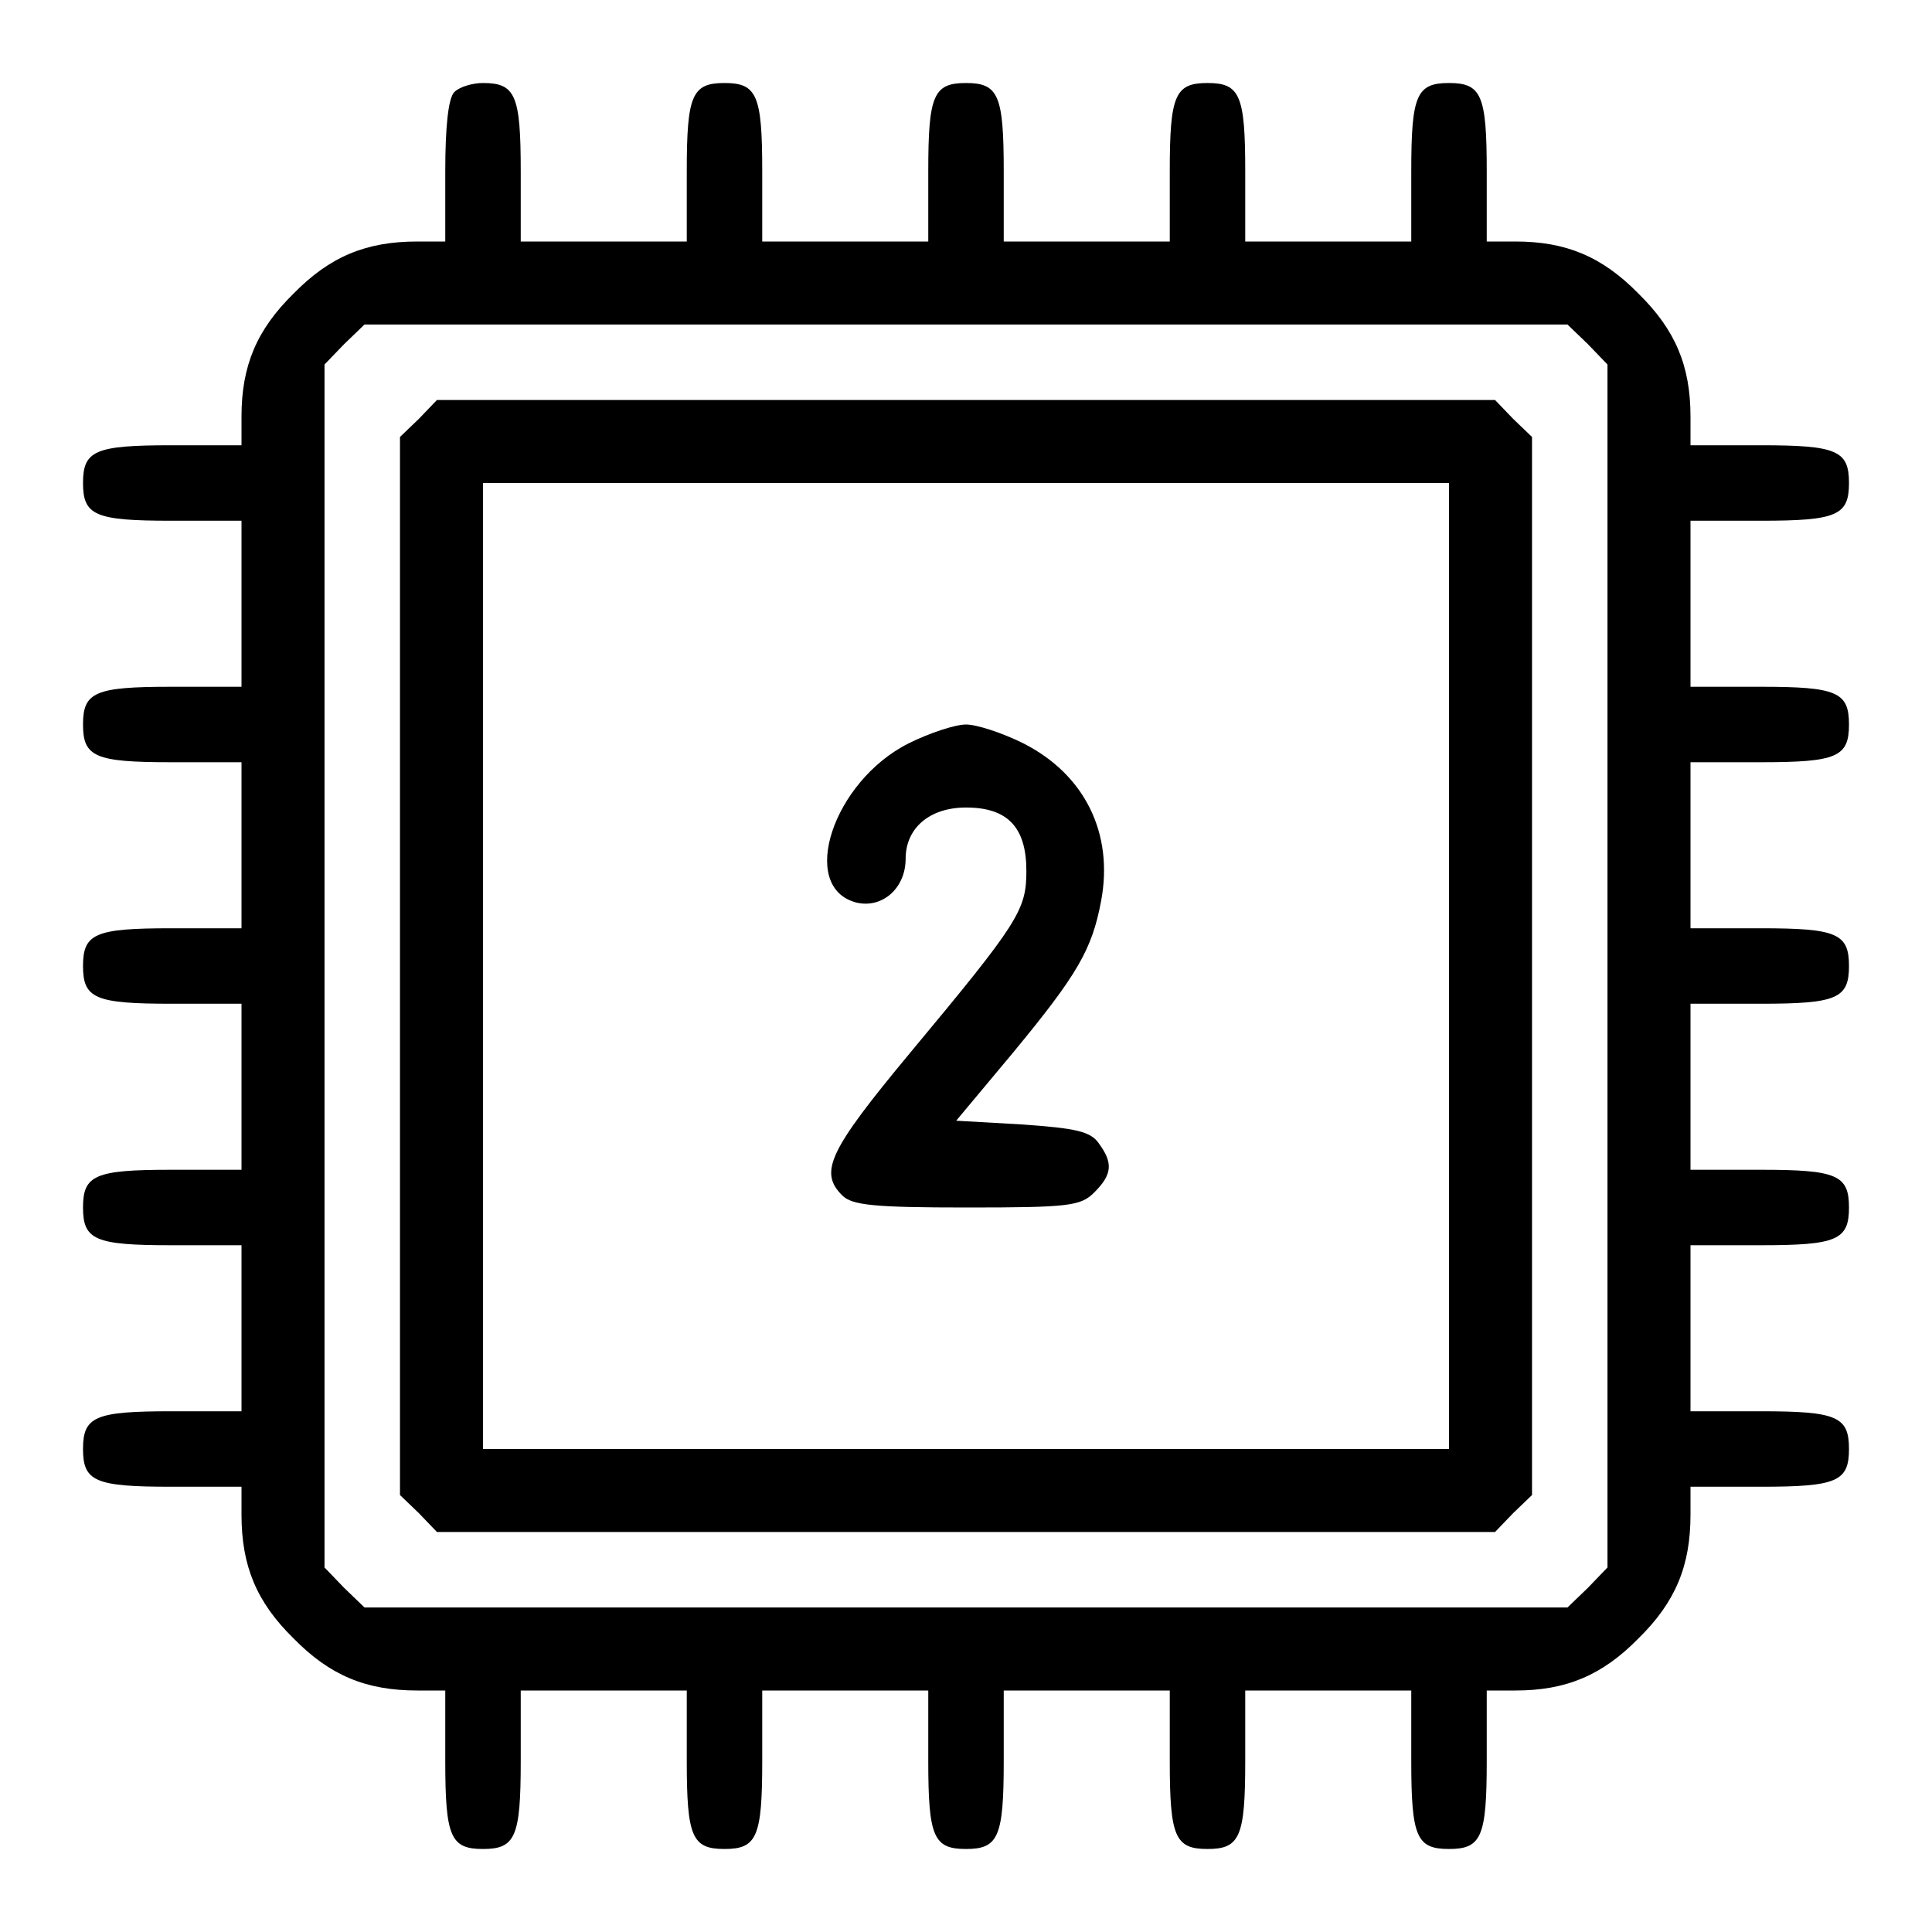 <?xml version="1.0" standalone="no"?>
<!DOCTYPE svg PUBLIC "-//W3C//DTD SVG 20010904//EN"
 "http://www.w3.org/TR/2001/REC-SVG-20010904/DTD/svg10.dtd">
<svg version="1.0" xmlns="http://www.w3.org/2000/svg"
 width="256pt" height="256pt" viewBox="0 0 256 256"
 preserveAspectRatio="xMidYMid meet">

<g transform="translate(0,256) scale(0.1,-0.1)"
fill="#000000" stroke="none">
<path d="M602 2438 c-8 -8 -12 -46 -12 -105 l0 -93 -37 0 c-68 0 -116 -20
-164 -69 -49 -48 -69 -96 -69 -163 l0 -38 -93 0 c-101 0 -117 -7 -117 -50 0
-43 16 -50 117 -50 l93 0 0 -110 0 -110 -93 0 c-101 0 -117 -7 -117 -50 0 -43
16 -50 117 -50 l93 0 0 -110 0 -110 -93 0 c-101 0 -117 -7 -117 -50 0 -43 16
-50 117 -50 l93 0 0 -110 0 -110 -93 0 c-101 0 -117 -7 -117 -50 0 -43 16 -50
117 -50 l93 0 0 -110 0 -110 -93 0 c-101 0 -117 -7 -117 -50 0 -43 16 -50 117
-50 l93 0 0 -37 c0 -68 20 -116 69 -164 48 -49 96 -69 164 -69 l37 0 0 -93 c0
-101 7 -117 50 -117 43 0 50 16 50 117 l0 93 110 0 110 0 0 -93 c0 -101 7
-117 50 -117 43 0 50 16 50 117 l0 93 110 0 110 0 0 -93 c0 -101 7 -117 50
-117 43 0 50 16 50 117 l0 93 110 0 110 0 0 -93 c0 -101 7 -117 50 -117 43 0
50 16 50 117 l0 93 110 0 110 0 0 -93 c0 -101 7 -117 50 -117 43 0 50 16 50
117 l0 93 38 0 c67 0 115 20 163 69 49 48 69 96 69 164 l0 37 93 0 c101 0 117
7 117 50 0 43 -16 50 -117 50 l-93 0 0 110 0 110 93 0 c101 0 117 7 117 50 0
43 -16 50 -117 50 l-93 0 0 110 0 110 93 0 c101 0 117 7 117 50 0 43 -16 50
-117 50 l-93 0 0 110 0 110 93 0 c101 0 117 7 117 50 0 43 -16 50 -117 50
l-93 0 0 110 0 110 93 0 c101 0 117 7 117 50 0 43 -16 50 -117 50 l-93 0 0 38
c0 67 -20 115 -69 163 -48 49 -96 69 -163 69 l-38 0 0 93 c0 101 -7 117 -50
117 -43 0 -50 -16 -50 -117 l0 -93 -110 0 -110 0 0 93 c0 101 -7 117 -50 117
-43 0 -50 -16 -50 -117 l0 -93 -110 0 -110 0 0 93 c0 101 -7 117 -50 117 -43
0 -50 -16 -50 -117 l0 -93 -110 0 -110 0 0 93 c0 101 -7 117 -50 117 -43 0
-50 -16 -50 -117 l0 -93 -110 0 -110 0 0 93 c0 101 -7 117 -50 117 -14 0 -31
-5 -38 -12z m1502 -334 l26 -27 0 -797 0 -797 -26 -27 -27 -26 -797 0 -797 0
-27 26 -26 27 0 797 0 797 26 27 27 26 797 0 797 0 27 -26z"/>
<path d="M555 2005 l-25 -24 0 -701 0 -701 25 -24 24 -25 701 0 701 0 24 25
25 24 0 701 0 701 -25 24 -24 25 -701 0 -701 0 -24 -25z m1365 -725 l0 -640
-640 0 -640 0 0 640 0 640 640 0 640 0 0 -640z"/>
<path d="M1204 1575 c-100 -50 -147 -191 -69 -211 34 -8 65 19 65 58 0 41 32
68 80 68 55 0 80 -26 80 -84 0 -52 -10 -68 -154 -241 -108 -130 -121 -158 -90
-189 13 -13 42 -16 165 -16 136 0 151 2 169 20 24 24 25 39 6 65 -11 16 -31
20 -101 25 l-88 5 76 91 c85 103 104 136 116 200 17 90 -22 168 -103 209 -28
14 -62 25 -76 25 -14 0 -48 -11 -76 -25z"/>
</g>
</svg>
